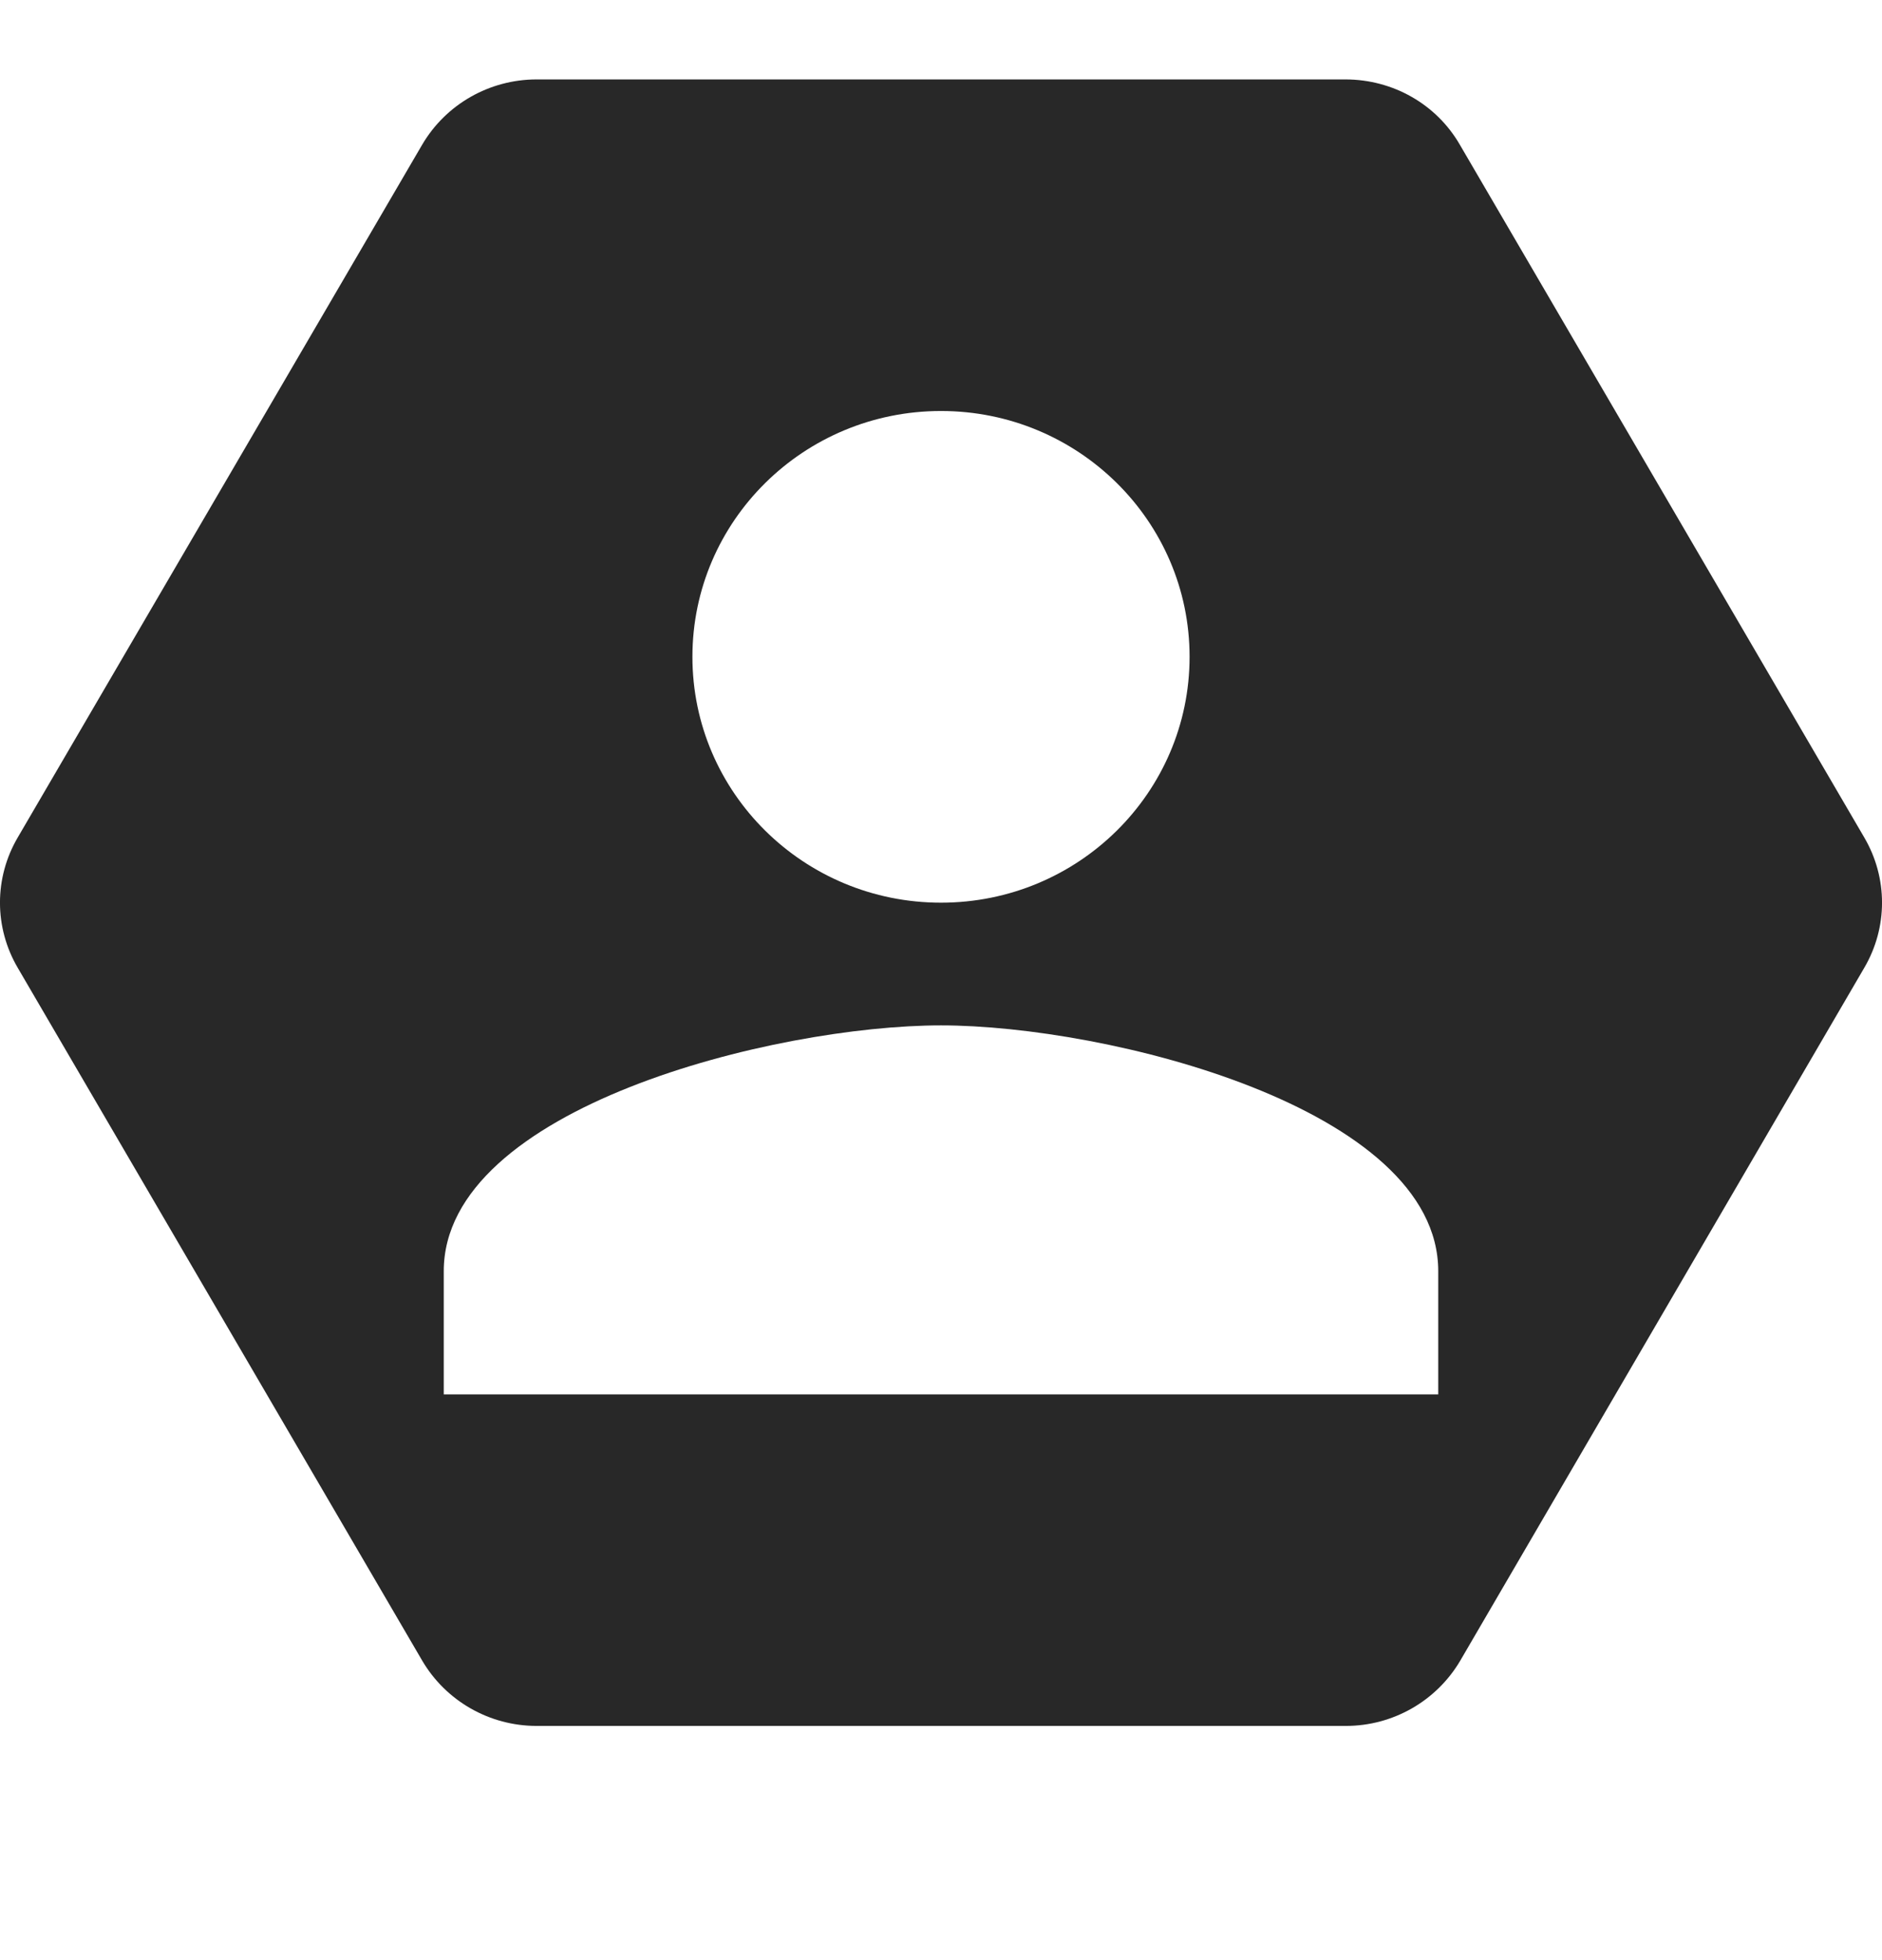 <svg width="24" height="25" viewBox="0 0 24 25" fill="none" xmlns="http://www.w3.org/2000/svg">
<path d="M17.157 1.013H6.843C6.243 1.013 5.687 1.329 5.384 1.845L0.227 10.68C-0.076 11.196 -0.076 11.829 0.227 12.345L5.384 21.18C5.687 21.696 6.243 22.013 6.843 22.013H17.163C17.763 22.013 18.318 21.696 18.622 21.18L23.773 12.345C24.076 11.829 24.076 11.196 23.773 10.68L18.616 1.845C18.318 1.329 17.763 1.013 17.157 1.013ZM12 5.242C13.751 5.242 15.17 6.646 15.17 8.377C15.17 10.109 13.751 11.513 12 11.513C10.249 11.513 8.83 10.109 8.83 8.377C8.83 6.646 10.249 5.242 12 5.242ZM5.659 17.784V16.213C5.659 14.127 9.884 13.078 12 13.078C14.116 13.078 18.341 14.127 18.341 16.213V17.784H5.659Z" fill="#282828"/>
</svg>
